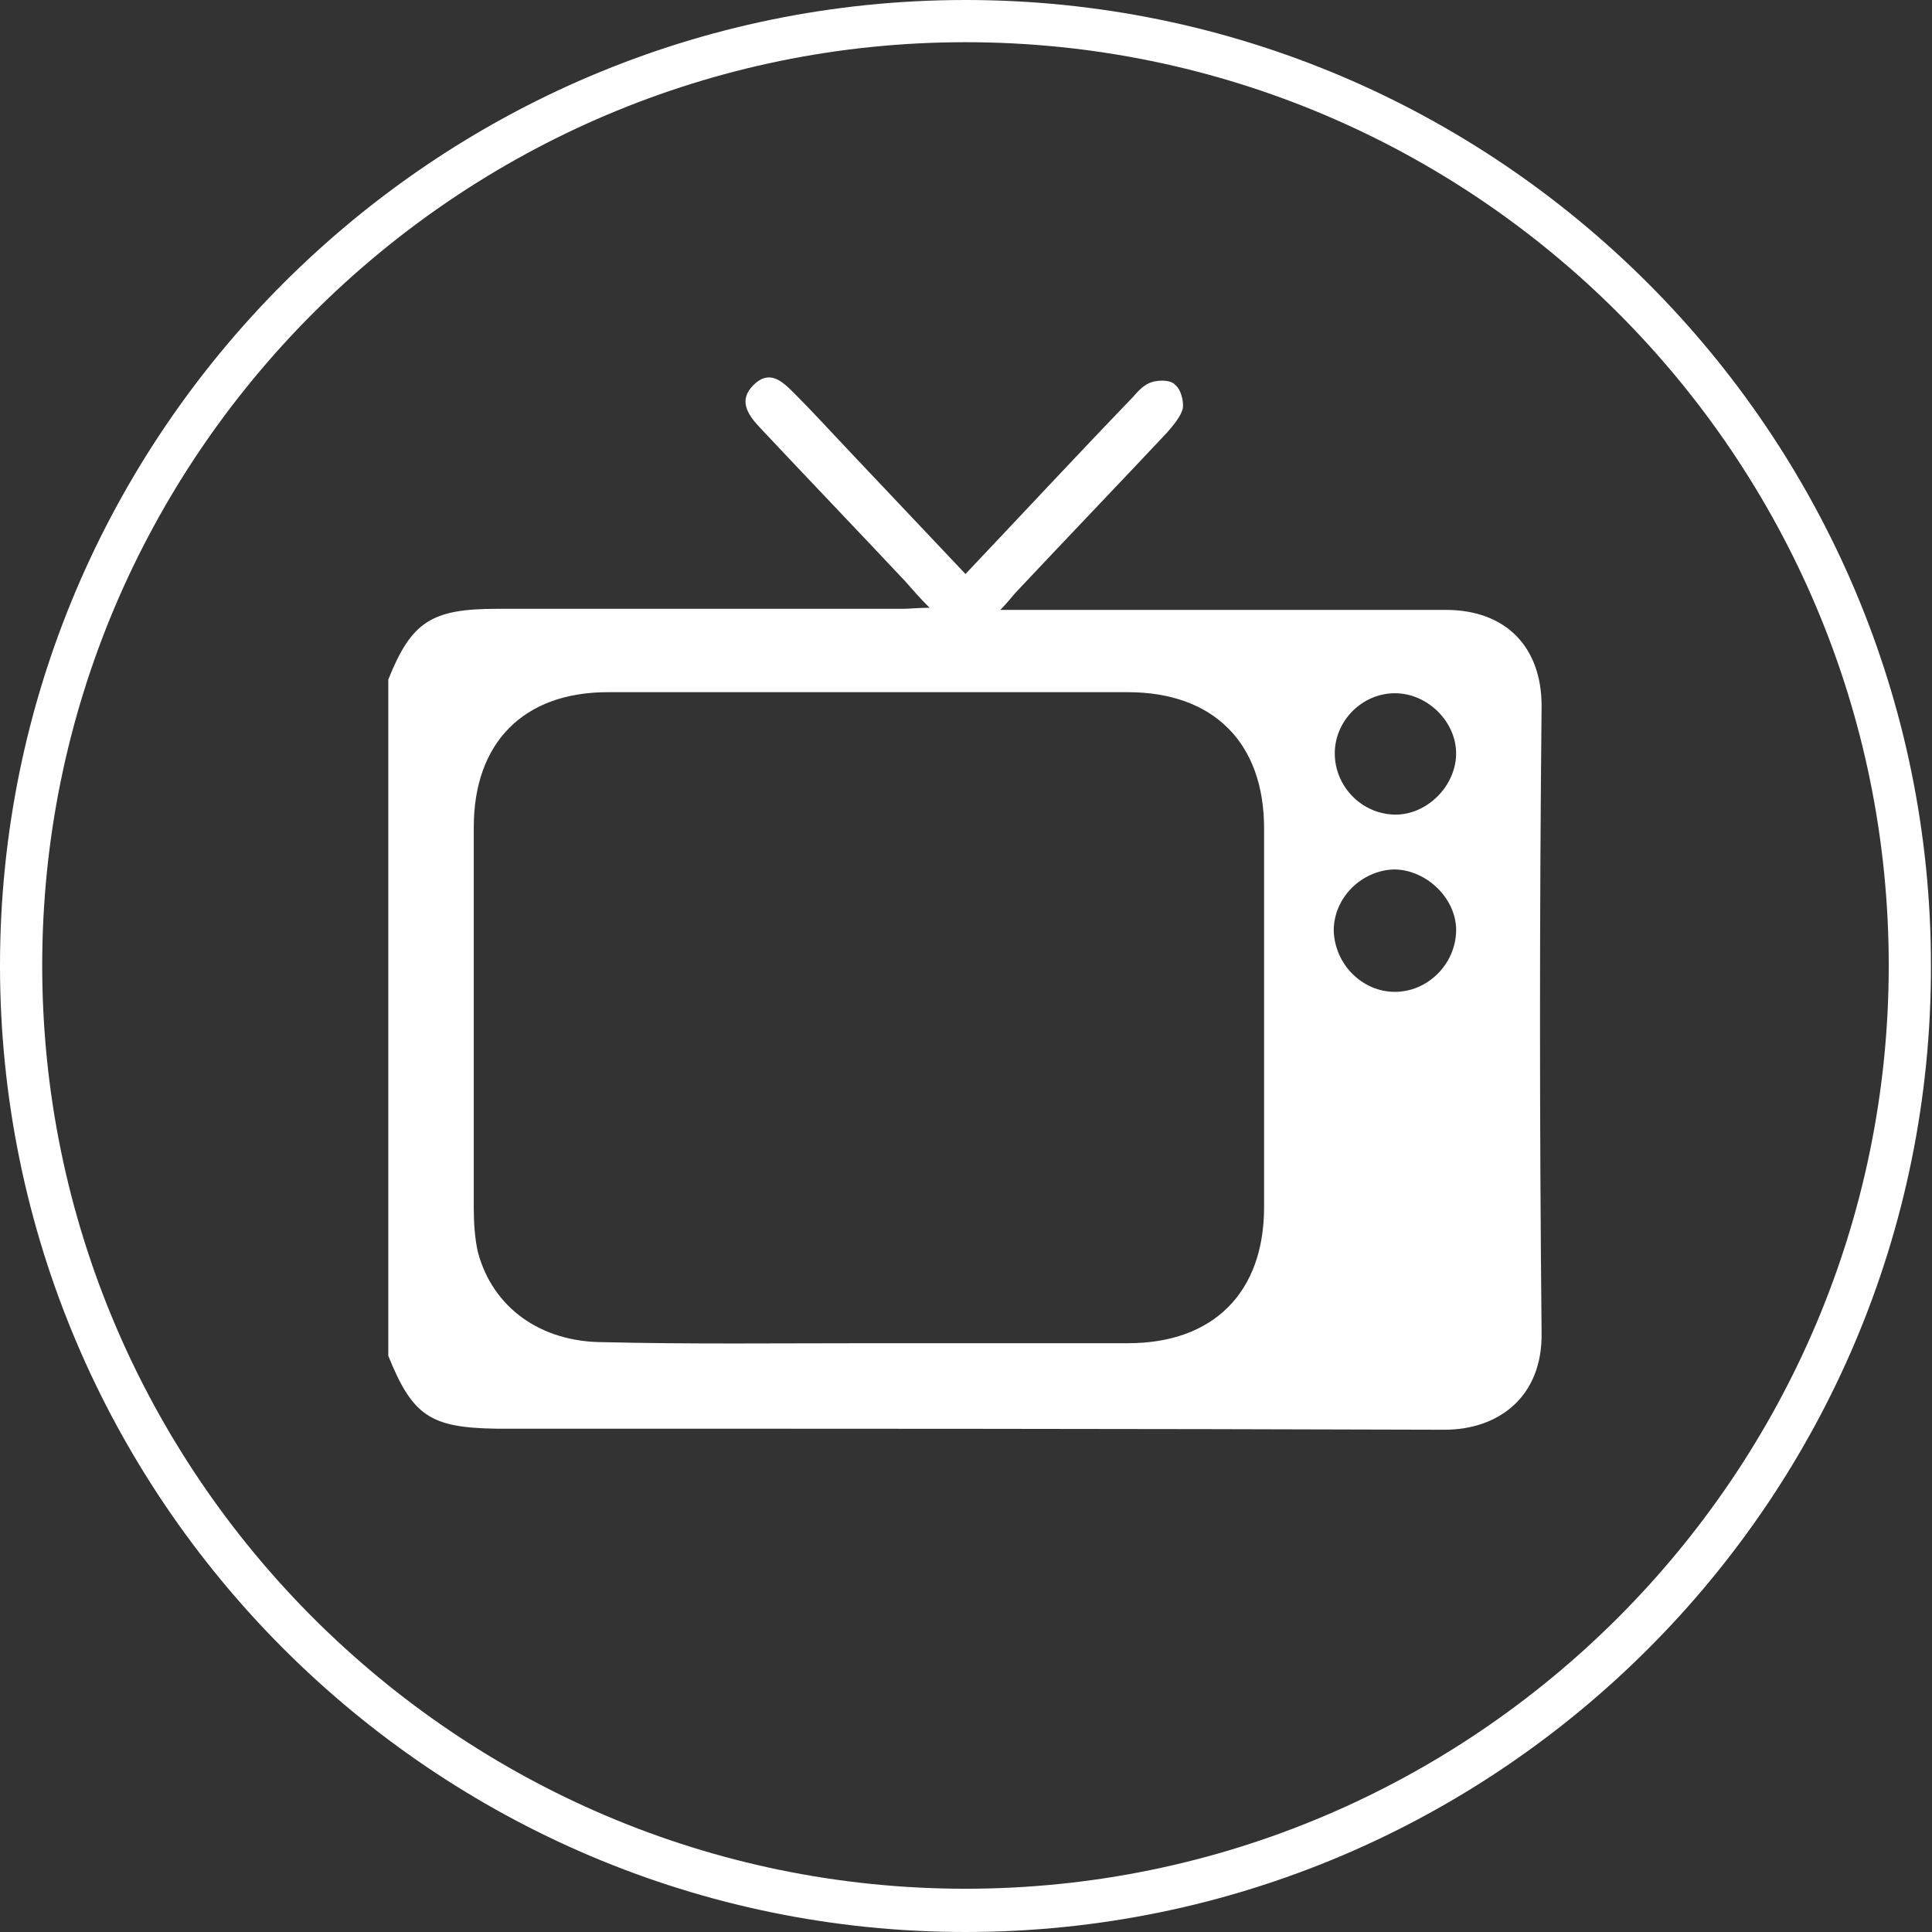 <?xml version="1.0" encoding="utf-8"?>
<!-- Generator: Adobe Illustrator 19.2.0, SVG Export Plug-In . SVG Version: 6.00 Build 0)  -->
<svg version="1.1" id="Layer_1" xmlns="http://www.w3.org/2000/svg" xmlns:xlink="http://www.w3.org/1999/xlink" x="0px" y="0px"
	 viewBox="0 0 183.1 183.1" style="enable-background:new 0 0 183.1 183.1;" xml:space="preserve">
<rect x="0" y="0" width="183.1" height="183.1" fill="#333333" stroke="none"/>
<style type="text/css">
	.st0{fill:#FFFFFF;}
</style>
<g>
	<g>
		<path class="st0" d="M36.8,128.5c0-21.4,0-42.7,0-64.1c2.2-5.5,4.1-6.7,10.3-6.7c12.8,0,25.6,0,38.4,0c0.7,0,1.5-0.1,2.6-0.1
			c-1-1-1.6-1.7-2.3-2.5c-4.6-4.9-9.3-9.8-13.9-14.7c-1.1-1.2-1.9-2.5-0.5-3.9c1.5-1.5,2.7-0.4,3.8,0.7c2,2,3.9,4.1,5.9,6.2
			c3.5,3.7,6.9,7.3,10.4,11c5.4-5.7,10.6-11.3,15.9-16.8c0.5-0.6,1.1-1.2,1.8-1.4c0.7-0.2,1.8-0.2,2.2,0.3c0.5,0.4,0.8,1.5,0.7,2.2
			c-0.2,0.8-0.9,1.6-1.5,2.3c-4.7,5-9.4,9.9-14.1,14.9c-0.5,0.5-0.9,1.1-1.7,1.9c1.3,0,2.1,0,2.9,0c13.1,0,26.2,0,39.3,0
			c5.8,0,9.1,3.6,9.1,9.1c-0.2,19.8-0.2,39.6,0,59.4c0.1,6.1-4.1,9.2-9.2,9.2c-30-0.1-59.9-0.1-89.9-0.1
			C40.8,135.3,39.1,134.2,36.8,128.5z M82.1,127.3c8.3,0,16.5,0,24.8,0c8.1,0,12.9-4.8,12.9-12.9c0-12,0-23.9,0-35.9
			c0-8.1-4.8-12.9-12.9-12.9c-16.4,0-32.9,0-49.3,0c-8,0-12.7,4.8-12.7,12.8c0,12,0,24,0,36.1c0,1.4,0.1,2.9,0.4,4.2
			c1.4,5.2,5.9,8.5,11.9,8.5C65.4,127.4,73.7,127.3,82.1,127.3z M132.2,94c3.1,0,5.7-2.6,5.8-5.7c0.1-3.1-2.8-5.9-5.9-5.9
			c-3.1,0.1-5.7,2.7-5.7,5.8C126.5,91.4,129.1,94,132.2,94z M132.2,65.7c-3.1,0-5.7,2.6-5.7,5.7c0,3.1,2.5,5.7,5.6,5.8
			c3.1,0.1,5.9-2.7,5.9-5.8C138,68.4,135.3,65.7,132.2,65.7z"/>
	</g>
	<path class="st0" d="M91.5,183.1C41.1,183.1,0,142,0,91.5C0,41.1,41.1,0,91.5,0c50.5,0,91.5,41.1,91.5,91.5
		C183.1,142,142,183.1,91.5,183.1z M91.5,4C43.3,4,4,43.3,4,91.5s39.3,87.5,87.5,87.5s87.5-39.3,87.5-87.5S139.8,4,91.5,4z"/>
</g>
</svg>
